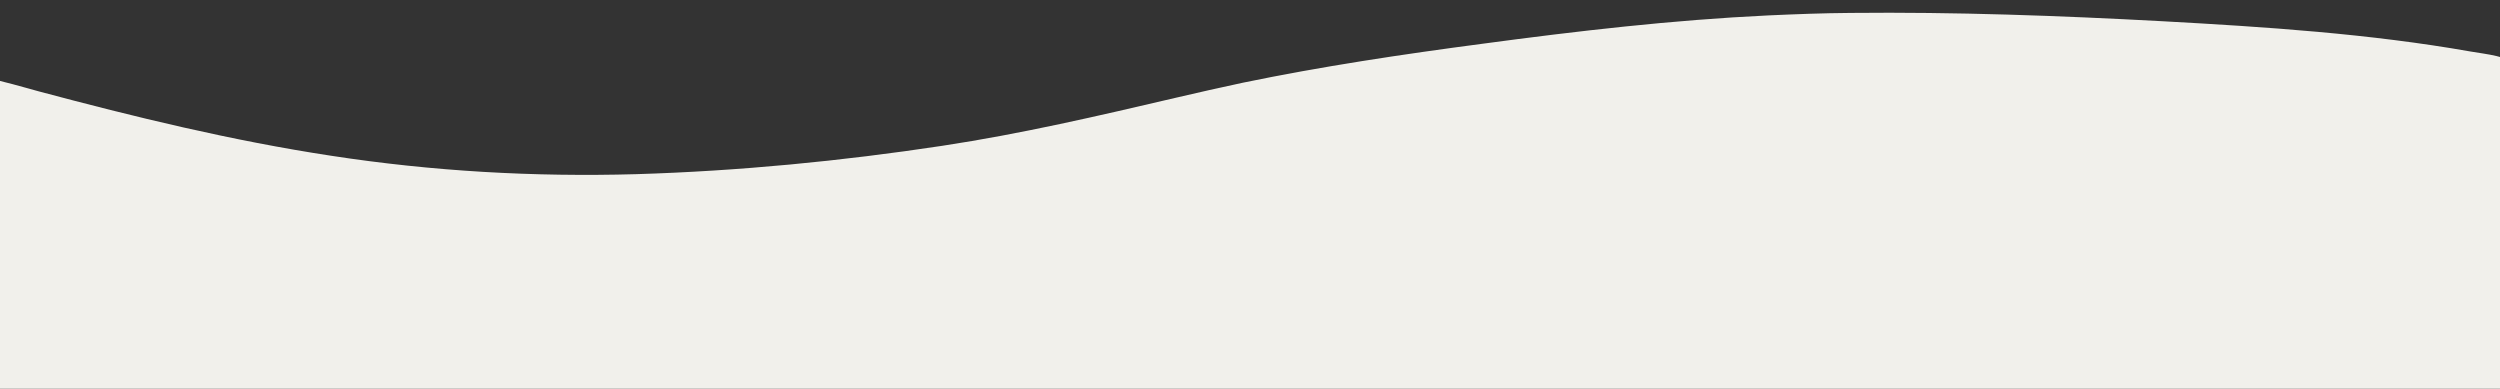 <?xml version="1.0" encoding="UTF-8"?>
<!-- Generator: Adobe Illustrator 21.0.0, SVG Export Plug-In . SVG Version: 6.00 Build 0)  -->
<svg xmlns="http://www.w3.org/2000/svg" xmlns:xlink="http://www.w3.org/1999/xlink" version="1.1" id="Calque_1" x="0px" y="0px" viewBox="0 0 1200 186.6" style="enable-background:new 0 0 1200 186.6;" xml:space="preserve">
<rect x="0" y="0" width="1200" height="186.6" fill="#333333" stroke="none"/>
<style type="text/css">
	.st0{fill:#F1F0EB;}
</style>
<g>
	<path class="st0" d="M-40.3,37c-1.5-11,51.6,4.9,58.7,6.8c46.1,12.3,92.7,23.7,140.8,31c48.2,7.4,97,10.2,146.2,8.8   c49.3-1.5,98.6-6.3,146.8-13.6c38.3-5.8,75.1-14.4,112.3-23.1c10.7-2.5,21.3-4.9,32.1-7.2c37.7-7.8,76.3-13.6,115-18.7   c45.4-6.1,91-11.4,137.1-13.6c13.2-0.6,26.4-1.1,39.7-1.2c49.9-0.5,99.9,1.3,149.7,4c49.3,2.7,99.4,6,147.6,14.5   c7.4,1.3,18.7,2.2,23.3,7.3c2.7,2.9,1.9,6.8,1.6,10.1c-0.3,4.4-0.4,8.9-0.4,13.3c0,18.3,0,36.7,0,55s-0.1,36.7,0,55   c0,4.2,0.3,8.4,0.5,12.6c0,3.9,1.2,9.2-0.5,12.7c-1.2,2.4-2.8,2-6.5,2.1c-3,0.1-5.9,0.1-8.9,0c-5.9-0.1-11.9-0.3-17.8-0.3   c-50.7,0-101.3,0-152,0H873.7H722.1H570.6H419.9H268H116.6H40.7c-24.8,0-49.7,0.9-74.5,0.2c-3.6-0.1-5.6,0.4-6.7-2.1   c-0.8-1.8-0.5-4.4-0.5-6.3c-0.1-4.3,0.1-8.5,0.3-12.8c0.5-8.8,0.3-17.6,0.3-26.5V89.6L-40.3,37L-40.3,37z"></path>
</g>
</svg>
